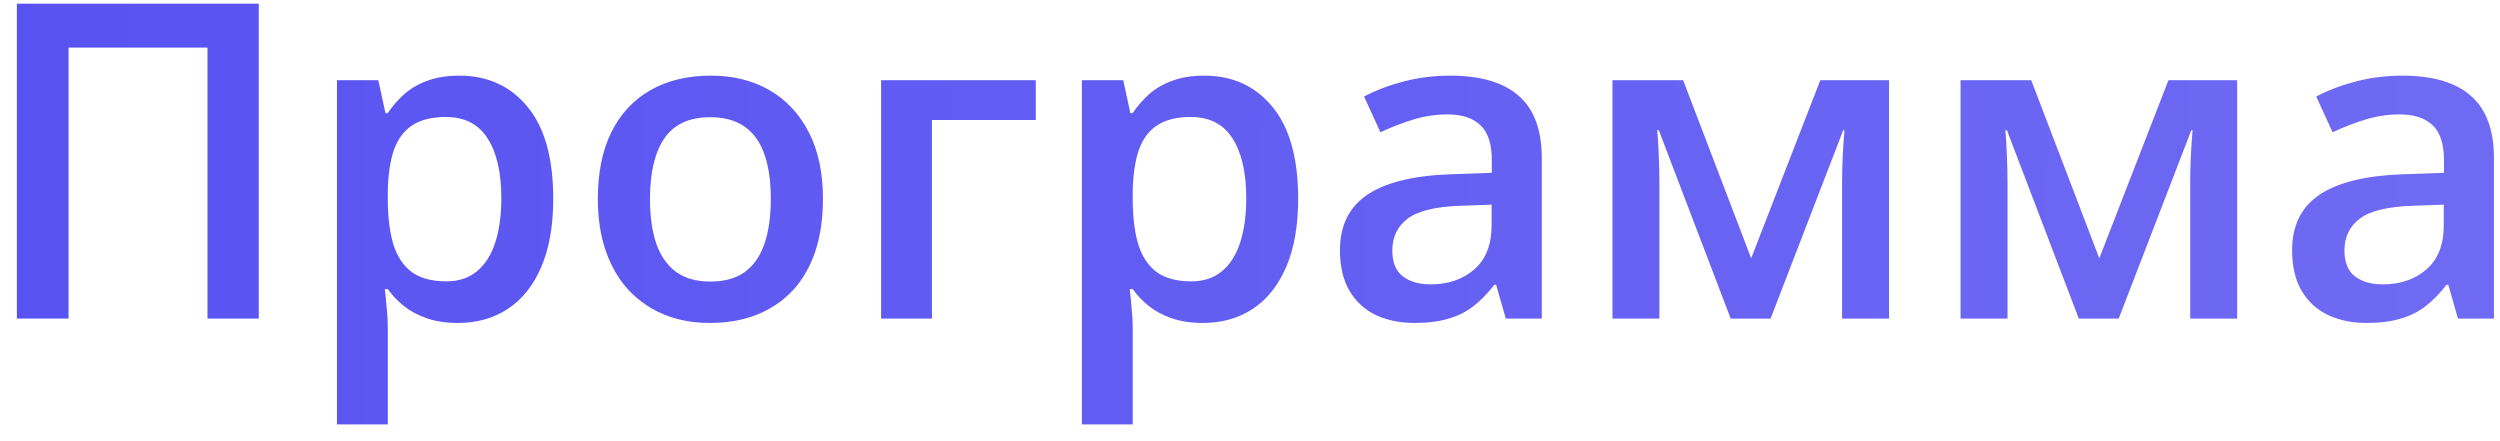 <?xml version="1.0" encoding="UTF-8"?> <svg xmlns="http://www.w3.org/2000/svg" width="102" height="18" viewBox="0 0 102 18" fill="none"> <path d="M0.688 13V0.15H10.558V13H8.466V1.943H2.797V13H0.688ZM18.74 3.086C19.895 3.086 20.82 3.508 21.518 4.352C22.221 5.195 22.572 6.449 22.572 8.113C22.572 9.215 22.408 10.144 22.08 10.899C21.758 11.649 21.304 12.218 20.718 12.604C20.138 12.985 19.461 13.176 18.688 13.176C18.195 13.176 17.768 13.111 17.404 12.982C17.041 12.854 16.73 12.687 16.473 12.481C16.215 12.271 15.998 12.042 15.822 11.796H15.699C15.729 12.03 15.755 12.291 15.778 12.578C15.808 12.859 15.822 13.117 15.822 13.352V17.315H13.748V3.271H15.435L15.726 4.615H15.822C16.004 4.34 16.224 4.085 16.481 3.851C16.745 3.616 17.061 3.432 17.431 3.297C17.806 3.156 18.242 3.086 18.74 3.086ZM18.186 4.773C17.618 4.773 17.161 4.888 16.815 5.116C16.476 5.339 16.227 5.676 16.068 6.127C15.916 6.578 15.834 7.144 15.822 7.823V8.113C15.822 8.834 15.896 9.446 16.042 9.95C16.194 10.448 16.443 10.829 16.789 11.093C17.141 11.351 17.615 11.479 18.213 11.479C18.717 11.479 19.133 11.342 19.461 11.066C19.795 10.791 20.044 10.398 20.208 9.889C20.372 9.379 20.454 8.778 20.454 8.087C20.454 7.038 20.267 6.224 19.892 5.644C19.523 5.063 18.954 4.773 18.186 4.773ZM33.576 8.113C33.576 8.922 33.471 9.64 33.26 10.267C33.049 10.894 32.741 11.424 32.337 11.857C31.933 12.285 31.446 12.613 30.878 12.842C30.31 13.065 29.668 13.176 28.953 13.176C28.285 13.176 27.673 13.065 27.116 12.842C26.56 12.613 26.076 12.285 25.666 11.857C25.262 11.424 24.948 10.894 24.726 10.267C24.503 9.64 24.392 8.922 24.392 8.113C24.392 7.041 24.576 6.133 24.945 5.389C25.32 4.639 25.854 4.067 26.545 3.675C27.236 3.282 28.06 3.086 29.015 3.086C29.911 3.086 30.702 3.282 31.388 3.675C32.073 4.067 32.609 4.639 32.996 5.389C33.383 6.139 33.576 7.047 33.576 8.113ZM26.519 8.113C26.519 8.822 26.604 9.429 26.773 9.933C26.949 10.437 27.219 10.823 27.582 11.093C27.945 11.356 28.414 11.488 28.988 11.488C29.562 11.488 30.031 11.356 30.395 11.093C30.758 10.823 31.024 10.437 31.194 9.933C31.364 9.429 31.449 8.822 31.449 8.113C31.449 7.404 31.364 6.804 31.194 6.312C31.024 5.813 30.758 5.436 30.395 5.178C30.031 4.914 29.56 4.782 28.98 4.782C28.124 4.782 27.5 5.069 27.107 5.644C26.715 6.218 26.519 7.041 26.519 8.113ZM42.26 3.271V4.896H38.023V13H35.949V3.271H42.26ZM49.133 3.086C50.287 3.086 51.213 3.508 51.91 4.352C52.613 5.195 52.965 6.449 52.965 8.113C52.965 9.215 52.801 10.144 52.473 10.899C52.15 11.649 51.696 12.218 51.11 12.604C50.53 12.985 49.853 13.176 49.08 13.176C48.588 13.176 48.16 13.111 47.797 12.982C47.434 12.854 47.123 12.687 46.865 12.481C46.607 12.271 46.391 12.042 46.215 11.796H46.092C46.121 12.03 46.148 12.291 46.171 12.578C46.2 12.859 46.215 13.117 46.215 13.352V17.315H44.141V3.271H45.828L46.118 4.615H46.215C46.397 4.34 46.616 4.085 46.874 3.851C47.138 3.616 47.454 3.432 47.823 3.297C48.198 3.156 48.635 3.086 49.133 3.086ZM48.579 4.773C48.011 4.773 47.554 4.888 47.208 5.116C46.868 5.339 46.619 5.676 46.461 6.127C46.309 6.578 46.227 7.144 46.215 7.823V8.113C46.215 8.834 46.288 9.446 46.435 9.95C46.587 10.448 46.836 10.829 47.182 11.093C47.533 11.351 48.008 11.479 48.605 11.479C49.109 11.479 49.525 11.342 49.853 11.066C50.188 10.791 50.437 10.398 50.601 9.889C50.765 9.379 50.847 8.778 50.847 8.087C50.847 7.038 50.659 6.224 50.284 5.644C49.915 5.063 49.347 4.773 48.579 4.773ZM59.17 3.086C60.4 3.086 61.329 3.358 61.956 3.903C62.589 4.448 62.905 5.298 62.905 6.452V13H61.438L61.042 11.62H60.972C60.696 11.972 60.412 12.262 60.119 12.49C59.826 12.719 59.486 12.889 59.1 13C58.719 13.117 58.253 13.176 57.702 13.176C57.122 13.176 56.603 13.07 56.147 12.859C55.69 12.643 55.329 12.315 55.065 11.875C54.802 11.435 54.67 10.879 54.67 10.205C54.67 9.203 55.042 8.45 55.786 7.946C56.536 7.442 57.667 7.164 59.179 7.111L60.866 7.05V6.54C60.866 5.866 60.708 5.386 60.392 5.099C60.081 4.812 59.642 4.668 59.073 4.668C58.587 4.668 58.115 4.738 57.658 4.879C57.201 5.02 56.756 5.192 56.322 5.397L55.654 3.938C56.129 3.687 56.668 3.481 57.272 3.323C57.881 3.165 58.514 3.086 59.17 3.086ZM60.857 8.351L59.601 8.395C58.569 8.43 57.846 8.605 57.43 8.922C57.014 9.238 56.806 9.672 56.806 10.223C56.806 10.703 56.949 11.055 57.236 11.277C57.523 11.494 57.901 11.602 58.37 11.602C59.085 11.602 59.677 11.4 60.145 10.996C60.62 10.586 60.857 9.985 60.857 9.194V8.351ZM77.073 3.271V13H75.157V7.445C75.157 7.082 75.166 6.719 75.184 6.355C75.201 5.992 75.225 5.646 75.254 5.318H75.201L72.239 13H70.613L67.678 5.31H67.616C67.645 5.644 67.666 5.989 67.678 6.347C67.695 6.704 67.704 7.091 67.704 7.507V13H65.788V3.271H68.671L71.448 10.539L74.269 3.271H77.073ZM91.276 3.271V13H89.36V7.445C89.36 7.082 89.369 6.719 89.387 6.355C89.404 5.992 89.428 5.646 89.457 5.318H89.404L86.442 13H84.816L81.881 5.31H81.819C81.849 5.644 81.869 5.989 81.881 6.347C81.898 6.704 81.907 7.091 81.907 7.507V13H79.991V3.271H82.874L85.651 10.539L88.473 3.271H91.276ZM98.018 3.086C99.248 3.086 100.177 3.358 100.804 3.903C101.437 4.448 101.753 5.298 101.753 6.452V13H100.285L99.89 11.62H99.819C99.544 11.972 99.26 12.262 98.967 12.49C98.674 12.719 98.334 12.889 97.947 13C97.566 13.117 97.101 13.176 96.55 13.176C95.97 13.176 95.451 13.07 94.994 12.859C94.537 12.643 94.177 12.315 93.913 11.875C93.649 11.435 93.518 10.879 93.518 10.205C93.518 9.203 93.89 8.45 94.634 7.946C95.384 7.442 96.515 7.164 98.026 7.111L99.714 7.05V6.54C99.714 5.866 99.556 5.386 99.239 5.099C98.929 4.812 98.489 4.668 97.921 4.668C97.435 4.668 96.963 4.738 96.506 4.879C96.049 5.02 95.603 5.192 95.17 5.397L94.502 3.938C94.977 3.687 95.516 3.481 96.119 3.323C96.728 3.165 97.361 3.086 98.018 3.086ZM99.705 8.351L98.448 8.395C97.417 8.43 96.693 8.605 96.277 8.922C95.861 9.238 95.653 9.672 95.653 10.223C95.653 10.703 95.797 11.055 96.084 11.277C96.371 11.494 96.749 11.602 97.218 11.602C97.933 11.602 98.524 11.4 98.993 10.996C99.468 10.586 99.705 9.985 99.705 9.194V8.351Z" fill="url(#paint0_linear_882_171)"></path> <defs> <linearGradient id="paint0_linear_882_171" x1="-1" y1="-6" x2="104.138" y2="-5.407" gradientUnits="userSpaceOnUse"> <stop stop-color="#5852F2"></stop> <stop offset="1" stop-color="#6F6BF3"></stop> </linearGradient> </defs> </svg> 